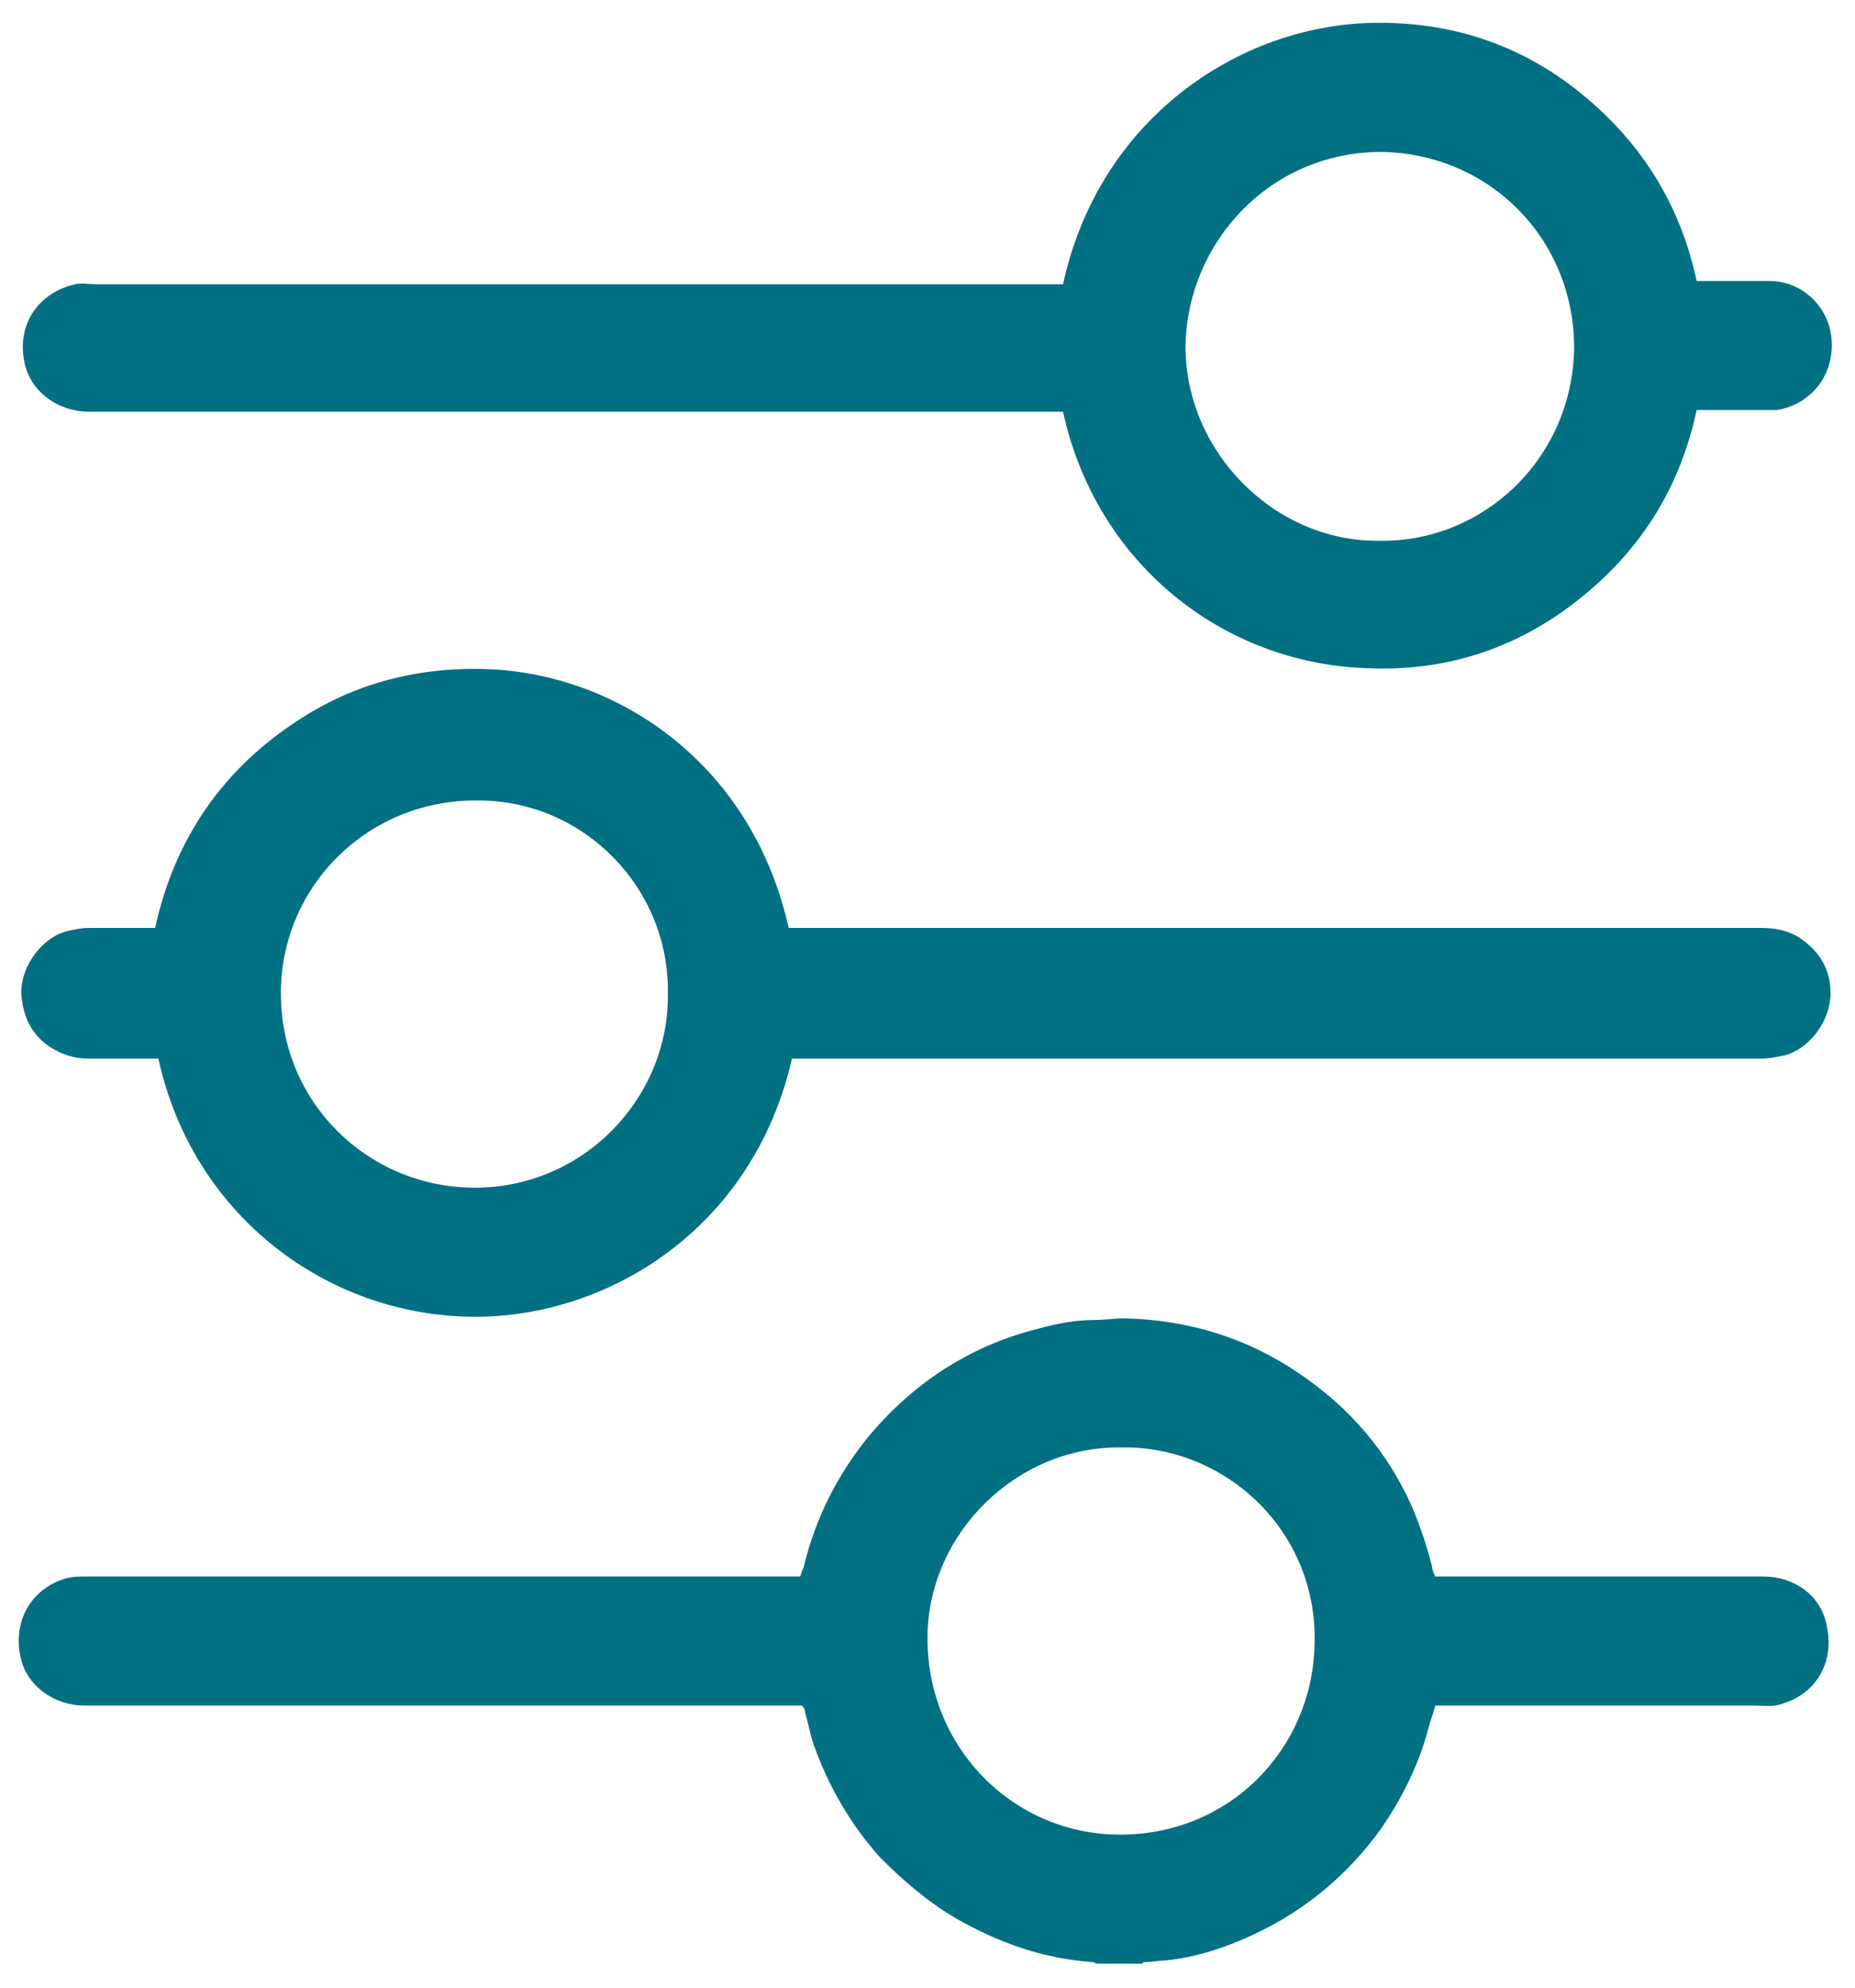 <?xml version="1.0" encoding="UTF-8"?> <svg xmlns="http://www.w3.org/2000/svg" xmlns:xlink="http://www.w3.org/1999/xlink" version="1.1" id="Слой_1" x="0px" y="0px" viewBox="0 0 113.6 121.7" style="enable-background:new 0 0 113.6 121.7;" xml:space="preserve"> <style type="text/css"> .st0{fill:#017083;} </style> <g> <g> <path class="st0" d="M67.2,120.2c-0.1,0-0.2-0.1-0.3-0.1c-3-0.2-5.8-1.2-8.4-2.7c-1.7-1-3.2-2.3-4.6-3.7c-1.8-2-3.2-4.4-4.1-7 c-0.2-0.6-0.3-1.2-0.5-1.9c0-0.2-0.1-0.3-0.2-0.4c-2.7,0-5.3,0-8,0c-2.7,0-5.4,0-8.1,0c-3.4,0-6.7,0-10.1,0c-2.8,0-5.5,0-8.3,0 c-3.1,0-6.3,0-9.4,0c-1.9,0-3.5-1.2-3.9-2.8c-0.6-2.3,0.6-4.4,2.8-5c0.4-0.1,0.8-0.1,1.1-0.1c14.3,0,28.6,0,43,0 c0.2,0,0.5,0,0.8,0c0.1-0.2,0.1-0.4,0.2-0.5c0.7-3,2.1-5.8,4.1-8.2c2.8-3.3,6.3-5.5,10.4-6.5c1.1-0.3,2.2-0.5,3.3-0.5 c0.6,0,1.2-0.1,1.9-0.1c3.9,0.1,7.5,1.2,10.7,3.4c3.1,2.1,5.4,4.8,6.9,8.2c0.5,1.2,0.9,2.4,1.2,3.6c0,0.2,0.1,0.4,0.2,0.6 c0.3,0,0.5,0,0.7,0c6.5,0,12.9,0,19.4,0c1.8,0,3.6,1.1,3.9,3.2c0.4,2.1-0.7,4-2.8,4.6c-0.5,0.2-1.1,0.1-1.6,0.1 c-6.3,0-12.6,0-18.8,0c-0.2,0-0.5,0-0.8,0c-0.1,0.4-0.3,0.9-0.4,1.3c-0.6,2.3-1.6,4.3-2.9,6.2c-2,2.8-4.6,5-7.8,6.5 c-1.7,0.8-3.5,1.4-5.4,1.6c-0.4,0-0.8,0.1-1.3,0.1c-0.1,0-0.1,0.1-0.2,0.1C69.2,120.2,68.2,120.2,67.2,120.2z M68.7,88.6 c-6.4-0.1-11.8,5.2-11.9,11.5c-0.1,6.8,5.2,12.2,11.8,12.2c6.7,0,11.7-5.2,11.9-11.5C80.8,93.8,75.1,88.5,68.7,88.6z"></path> <path class="st0" d="M48.5,64.8c-2.4,10.5-11.4,15.9-19.6,15.8C20,80.5,11.8,74.4,9.7,64.8c-0.2,0-0.3,0-0.5,0c-1.3,0-2.5,0-3.8,0 c-0.9,0-1.8-0.3-2.6-0.9c-1-0.8-1.4-1.8-1.5-3.1c0-1.9,1.5-3.5,2.8-3.8c0.4-0.1,0.9-0.2,1.3-0.2c1.2,0,2.3,0,3.5,0 c0.2,0,0.4,0,0.6,0c1.2-5.5,4.2-9.8,8.9-12.8c3.7-2.4,7.9-3.3,12.2-3c7.7,0.6,15.5,6,17.7,15.8c0.2,0,0.5,0,0.8,0 c19.6,0,39.1,0,58.7,0c0.8,0,1.6,0.1,2.4,0.6c1.2,0.8,1.9,1.9,1.9,3.4c0,1.7-1.3,3.4-2.8,3.8c-0.5,0.1-1,0.2-1.4,0.2 c-9.4,0-18.7,0-28.1,0c-10.2,0-20.4,0-30.7,0C49,64.8,48.8,64.8,48.5,64.8z M40.9,60.8C41,54.4,35.8,49,29.3,49 c-6.7-0.1-12.1,5.2-12.1,11.8c0,6.7,5.3,11.8,11.7,11.9C35.7,72.8,41,67.2,40.9,60.8z"></path> <path class="st0" d="M65.1,25.2c-0.3,0-0.5,0-0.7,0c-19.7,0-39.3,0-59,0c-1.7,0-3.5-1.1-3.9-3c-0.5-2.4,0.9-4.3,3.1-4.8 c0.4-0.1,0.9,0,1.3,0c19.5,0,38.9,0,58.4,0c0.3,0,0.5,0,0.8,0C67.3,7.3,75.8,1.6,84,1.4c4.8-0.1,9.1,1.3,12.8,4.3 c3.7,3,6.1,6.8,7.1,11.5c0.2,0,0.4,0,0.6,0c1.3,0,2.6,0,3.9,0c1.6,0,3.1,1.1,3.6,2.7c0.7,2.4-0.7,4.8-3.2,5.2c-0.2,0-0.4,0-0.7,0 c-1.3,0-2.5,0-3.8,0c-0.1,0-0.2,0-0.4,0c-1.1,5.2-3.9,9.3-8.3,12.4c-3.6,2.5-7.6,3.6-11.9,3.4C74.8,40.6,67.1,34.4,65.1,25.2z M84.5,33.1c6.3,0.1,11.8-5,11.9-11.8c0-6.7-5.2-11.9-11.8-12c-6.8,0-11.9,5.5-12,11.9C72.6,27.7,78.1,33.2,84.5,33.1z"></path> </g> </g> </svg> 